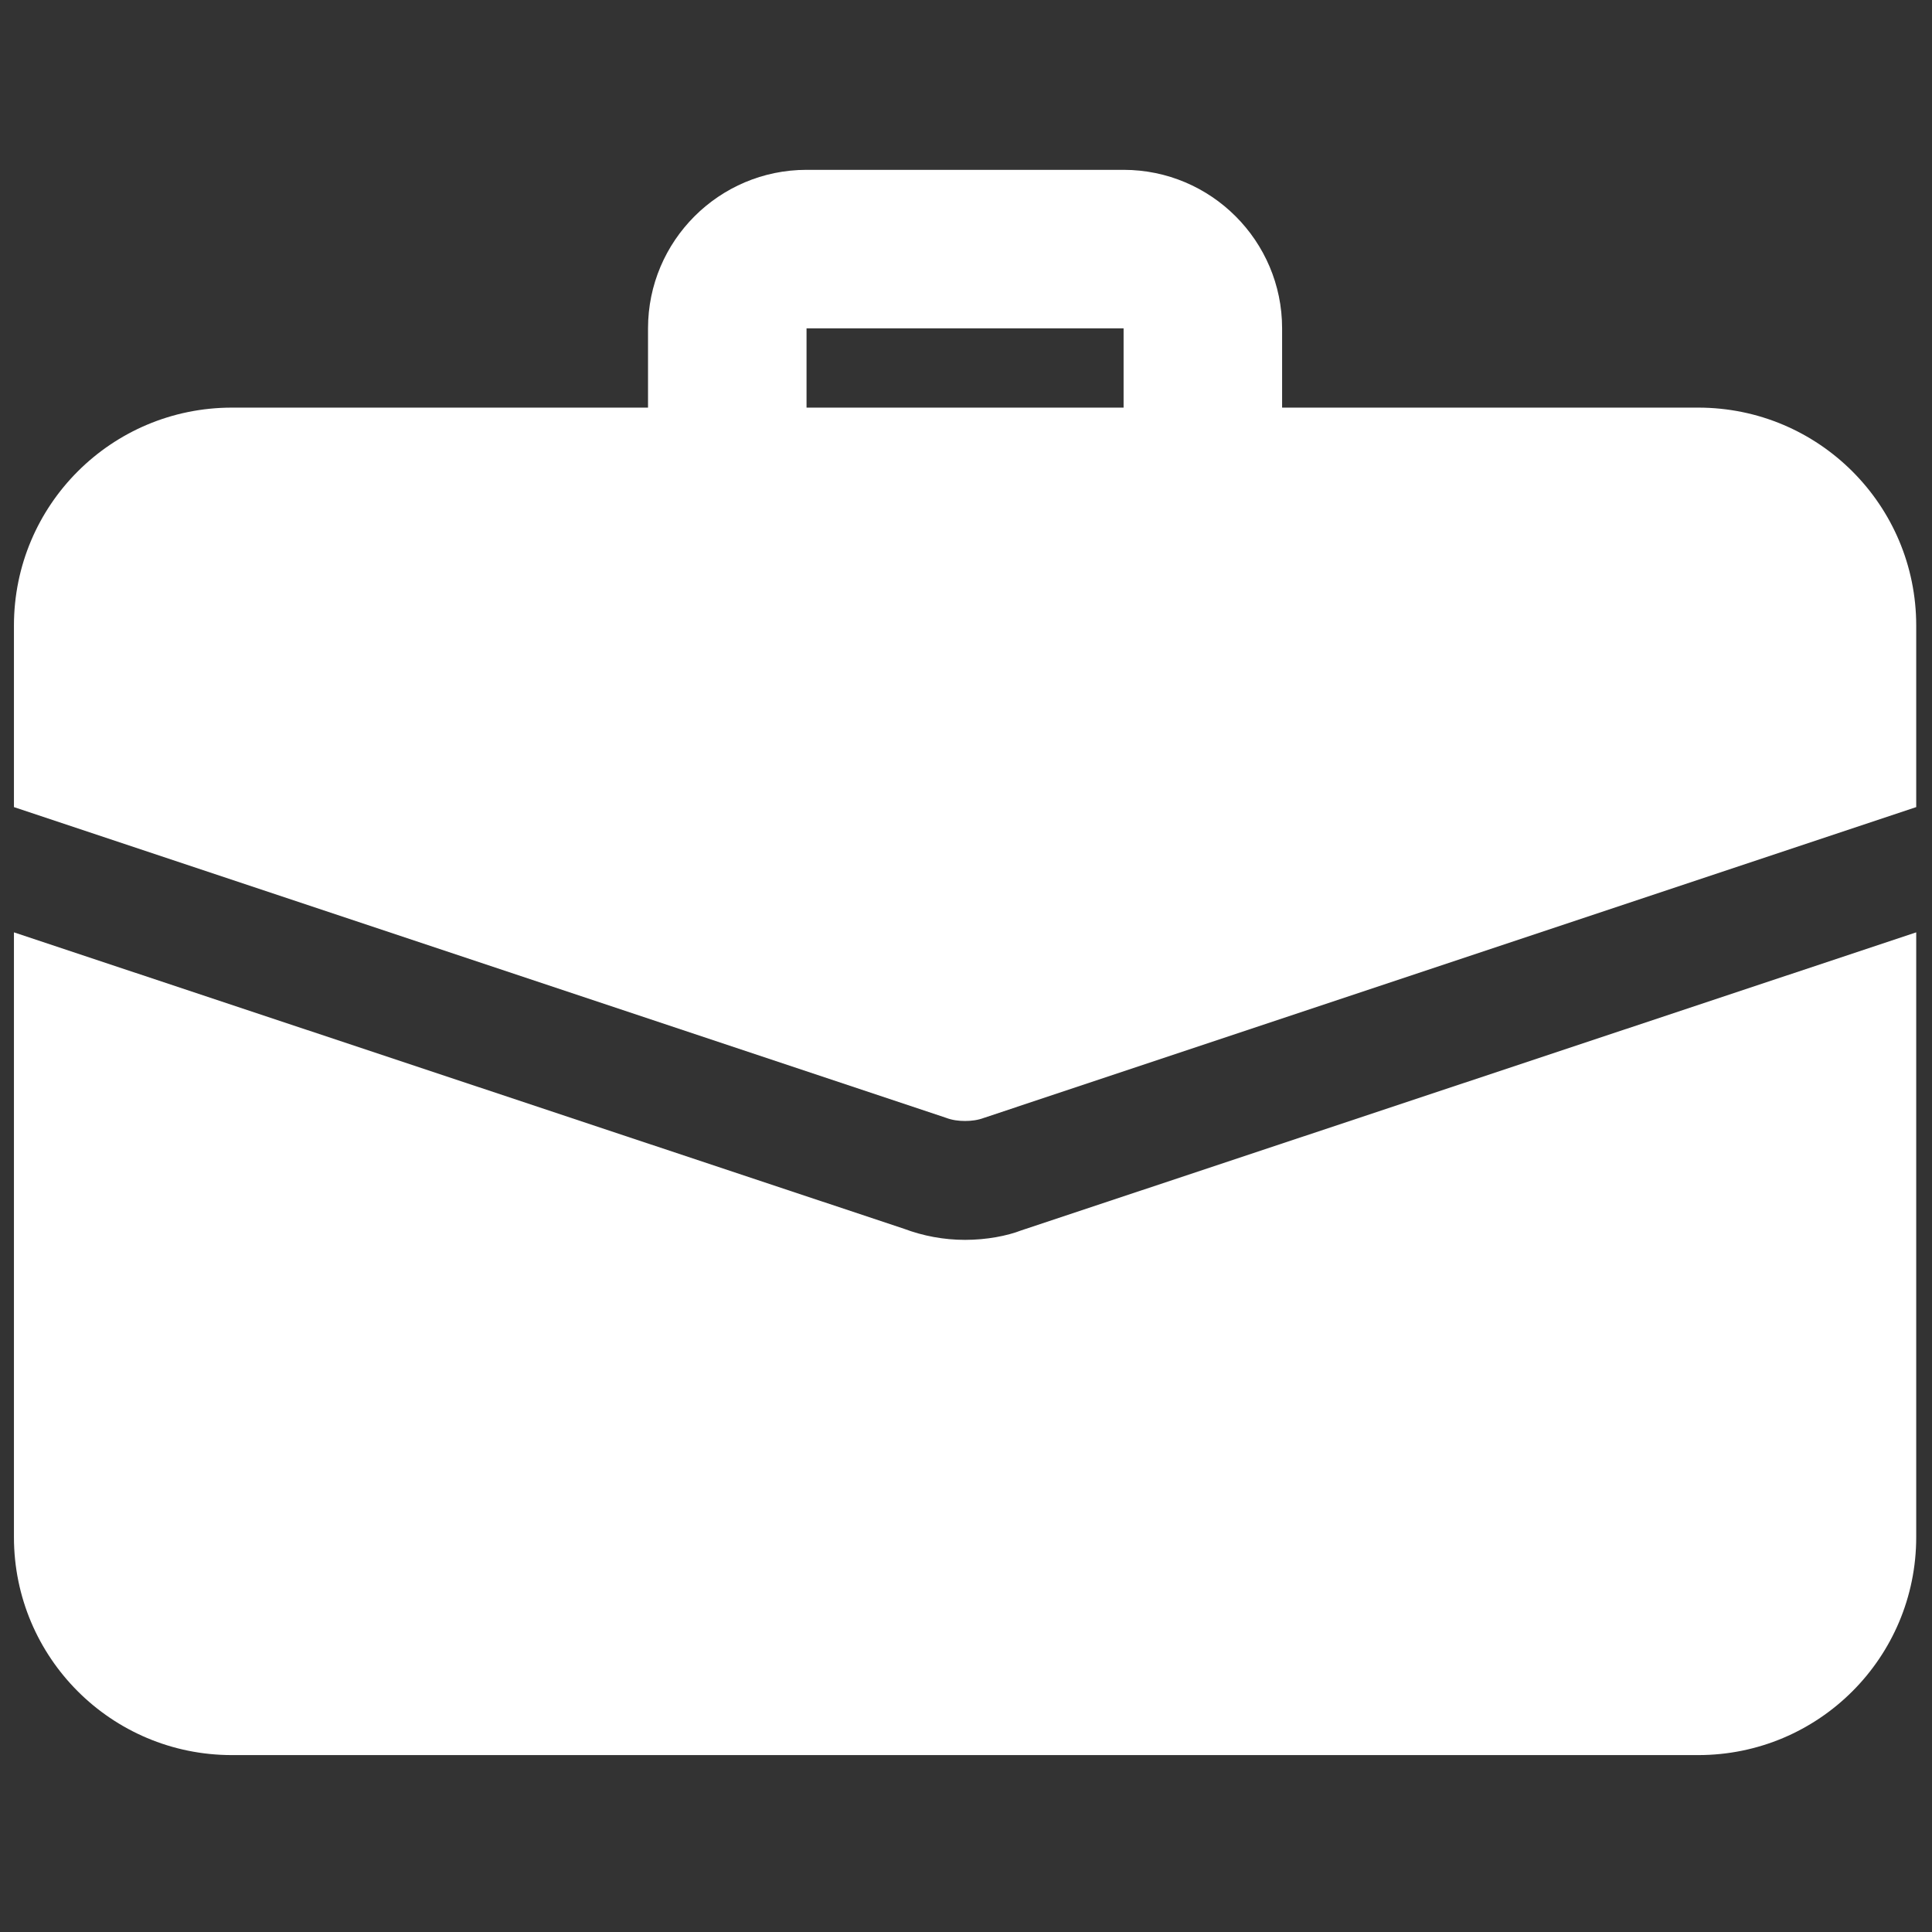 <?xml version="1.0" encoding="UTF-8"?>
<svg xmlns="http://www.w3.org/2000/svg" width="65" height="65" viewBox="0 0 65 65" fill="none">
  <rect x="0" y="0" width="65" height="65" fill="#333333" stroke="none"/>
  <g clip-path="url(#clip0_1_6500)">
    <path d="M40.469 17.714C38.997 17.714 37.802 16.52 37.802 15.047V11.047H27.135V15.047C27.135 16.52 25.941 17.714 24.469 17.714C22.997 17.714 21.802 16.52 21.802 15.047V11.047C21.802 8.106 24.194 5.714 27.135 5.714H37.802C40.743 5.714 43.135 8.106 43.135 11.047V15.047C43.135 16.52 41.941 17.714 40.469 17.714Z" fill="white"></path>
    <path d="M34.362 41.394C33.882 41.581 33.189 41.714 32.469 41.714C31.749 41.714 31.055 41.581 30.415 41.341L0.469 31.368V51.714C0.469 55.768 3.749 59.048 7.802 59.048H57.135C61.189 59.048 64.469 55.768 64.469 51.714V31.368L34.362 41.394Z" fill="white"></path>
    <path d="M64.469 21.047V27.154L33.109 37.608C32.895 37.688 32.682 37.714 32.469 37.714C32.255 37.714 32.042 37.688 31.829 37.608L0.469 27.154V21.047C0.469 16.994 3.749 13.714 7.802 13.714H57.135C61.189 13.714 64.469 16.994 64.469 21.047Z" fill="white"></path>
  </g>
  <defs>
    <clipPath id="clip0_1_6500">
      <rect width="64" height="64" fill="white" transform="translate(0.469 0.381)"></rect>
    </clipPath>
  </defs>
</svg>
